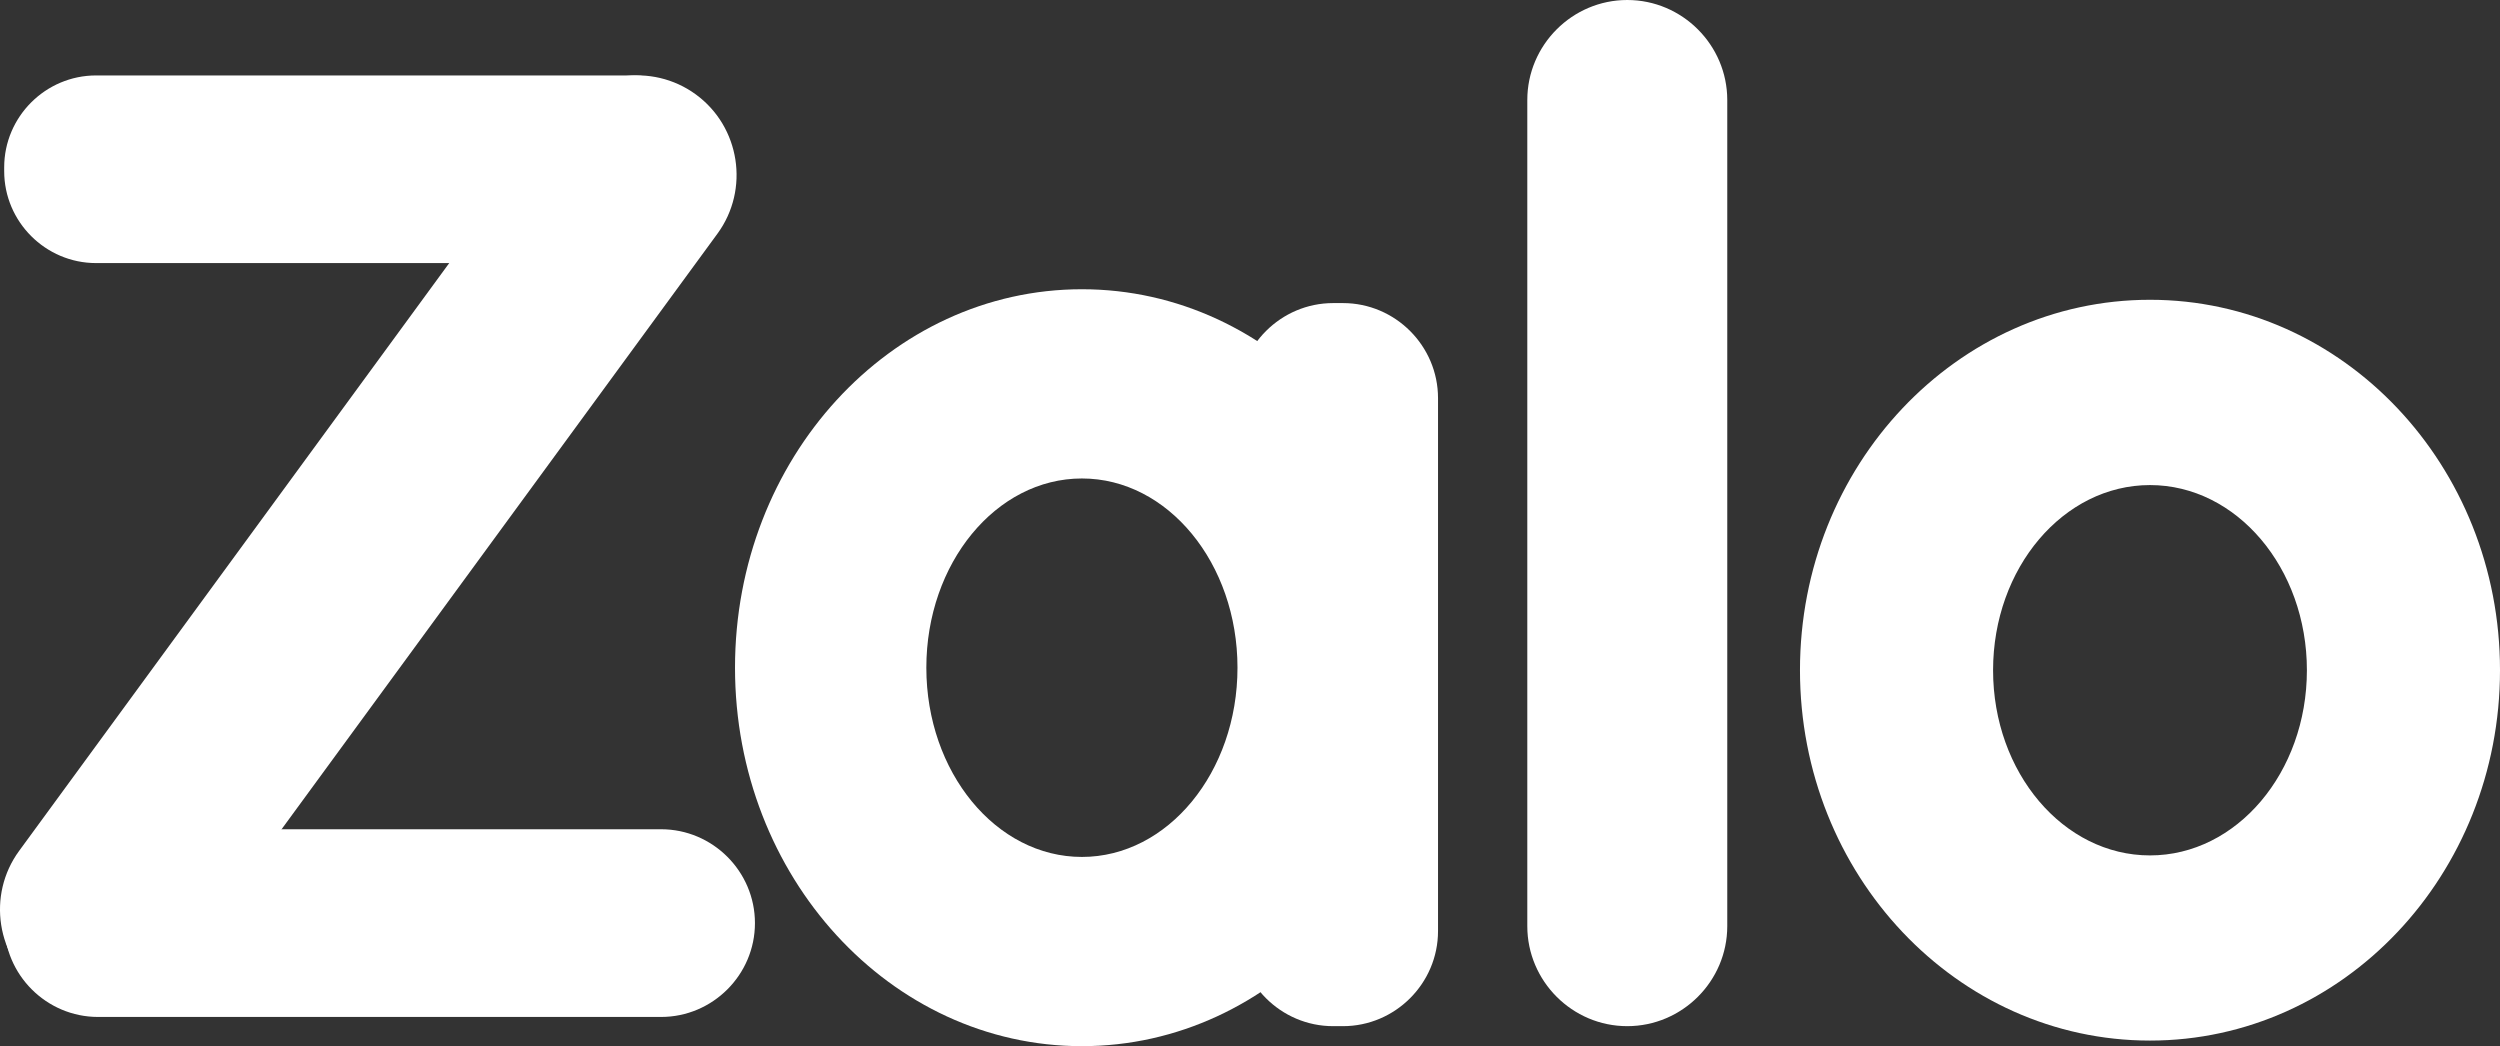 <?xml version="1.0" encoding="utf-8"?>
<!-- Generator: Adobe Illustrator 16.0.0, SVG Export Plug-In . SVG Version: 6.00 Build 0)  -->
<!DOCTYPE svg PUBLIC "-//W3C//DTD SVG 1.1//EN" "http://www.w3.org/Graphics/SVG/1.1/DTD/svg11.dtd">
<svg version="1.1" id="Layer_1" xmlns="http://www.w3.org/2000/svg" xmlns:xlink="http://www.w3.org/1999/xlink" x="0px" y="0px"
	 width="393.7px" height="164.75px" viewBox="0 0 393.7 164.75" enable-background="new 0 0 393.7 164.75" xml:space="preserve">
<rect x="0" y="0" width="393.7" height="164.75" fill="#333333" stroke="none"/>
<g>
	<defs>
		<rect id="SVGID_1_" width="393.7" height="164.75"/>
	</defs>
	<clipPath id="SVGID_2_">
		<use xlink:href="#SVGID_1_"  overflow="visible"/>
	</clipPath>
	<path clip-path="url(#SVGID_2_)" fill="#FFFFFF" d="M99.57,41.43H15.13c-7.96,0-14.47-6.51-14.47-14.47v-0.61
		c0-7.96,6.51-14.47,14.47-14.47h84.44c7.96,0,14.47,6.51,14.47,14.47v0.61C114.05,34.92,107.53,41.43,99.57,41.43"/>
	<path clip-path="url(#SVGID_2_)" fill="#FFFFFF" d="M104.11,160.15H15.44c-8.13,0-14.78-6.65-14.78-14.78
		c0-8.13,6.65-14.78,14.78-14.78h88.67c8.13,0,14.78,6.65,14.78,14.78C118.89,153.5,112.24,160.15,104.11,160.15"/>
	<path clip-path="url(#SVGID_2_)" fill="#FFFFFF" d="M194.97,146.63V62.7c0-8.23,6.74-14.97,14.97-14.97h1.55
		c8.24,0,14.97,6.74,14.97,14.97v83.93c0,8.23-6.74,14.97-14.97,14.97h-1.55C201.71,161.6,194.97,154.86,194.97,146.63"/>
	<path clip-path="url(#SVGID_2_)" fill="#FFFFFF" d="M240.52,145.85V15.75C240.52,7.09,247.6,0,256.26,0s15.75,7.09,15.75,15.75
		v130.1c0,8.66-7.09,15.75-15.75,15.75S240.52,154.51,240.52,145.85"/>
	<path clip-path="url(#SVGID_2_)" fill="#FFFFFF" d="M112.99,36.79L28.3,152.51c-5.09,6.96-14.95,8.48-21.9,3.39
		c-6.96-5.09-8.48-14.95-3.39-21.9L87.69,18.27c5.09-6.96,14.95-8.48,21.9-3.39C116.55,19.97,118.08,29.83,112.99,36.79"/>
	<path clip-path="url(#SVGID_2_)" fill="#FFFFFF" d="M338.58,47.21c-30.44,0-55.12,26.12-55.12,58.33s24.68,58.33,55.12,58.33
		c30.44,0,55.12-26.12,55.12-58.33S369.02,47.21,338.58,47.21 M338.58,134.71c-13.65,0-24.71-13.06-24.71-29.16
		s11.07-29.16,24.71-29.16c13.65,0,24.71,13.06,24.71,29.16S352.23,134.71,338.58,134.71"/>
	<path clip-path="url(#SVGID_2_)" fill="#FFFFFF" d="M170.38,45.55c-30.17,0-54.63,26.68-54.63,59.6c0,32.92,24.46,59.6,54.63,59.6
		c30.17,0,54.63-26.68,54.63-59.6C225.01,72.23,200.55,45.55,170.38,45.55 M170.38,134.95c-13.53,0-24.5-13.34-24.5-29.8
		s10.97-29.8,24.5-29.8s24.5,13.34,24.5,29.8S183.9,134.95,170.38,134.95"/>
</g>
</svg>

